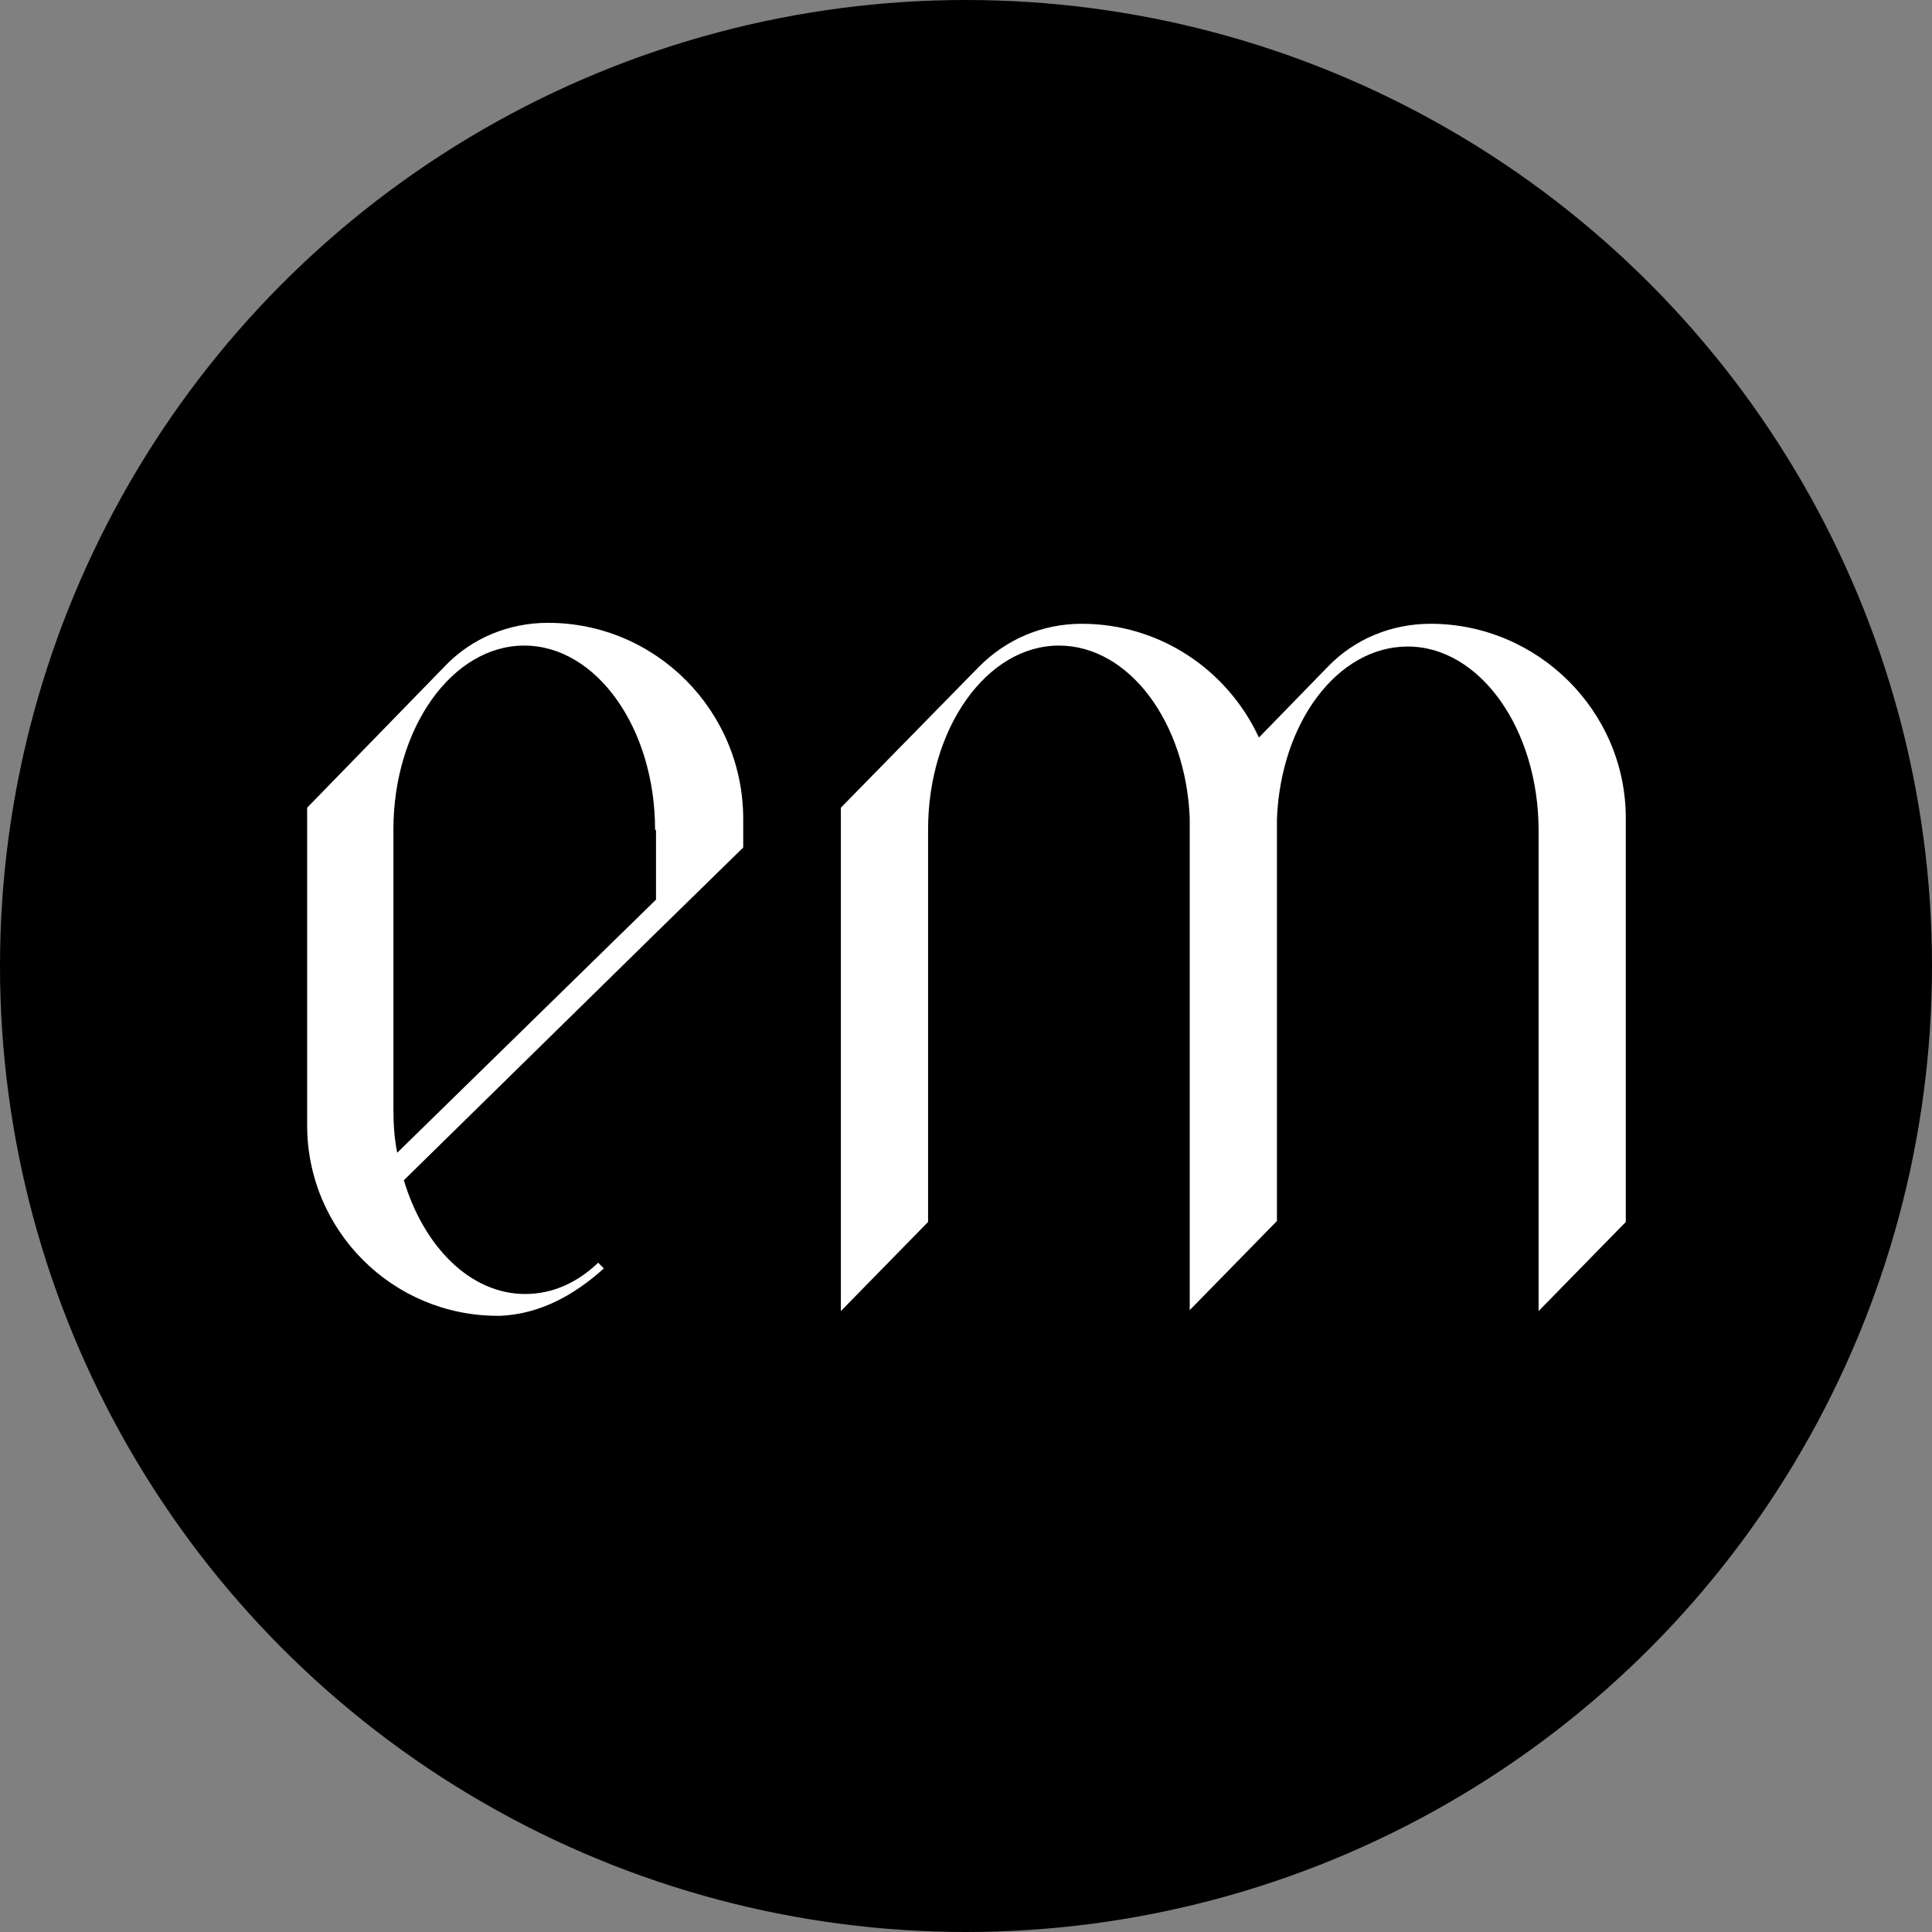<svg xmlns="http://www.w3.org/2000/svg" xmlns:xlink="http://www.w3.org/1999/xlink" id="Livello_1" x="0px" y="0px" viewBox="0 0 203.8 203.8" style="enable-background:new 0 0 203.8 203.8;" xml:space="preserve"><rect x="0" y="0" width="203.8" height="203.8" fill="#808080" stroke="none"/><style type="text/css">	.st0{fill:#FFFFFF;}</style><circle cx="101.9" cy="101.9" r="101.9"></circle><g>	<path class="st0" d="M150.9,65.8L150.9,65.8c-4.1,0-8,1.6-10.8,4.5l-7.3,7.5c-3.3-7.1-10.4-12-18.7-12h0c-4.1,0-7.9,1.6-10.8,4.5  L88.7,85.2c0,0.2,0,0.4,0,0.6v52.5l9.2-9.4V87.5c0-10.7,6.2-19.4,13.8-19.4c7.4,0,13.4,8.1,13.8,18.2v51.9h0l0,0l9.2-9.4V86.4  c0.4-10.2,6.4-18.2,13.8-18.2c7.6,0,13.8,8.7,13.8,19.4c0,0,0,0.1,0,0.1v50.6l9.2-9.4V86.3C171.5,75,162.2,65.8,150.9,65.8z"></path>	<path class="st0" d="M57.8,65.7L57.8,65.7c-4.1,0-8,1.6-10.8,4.5L32.4,85.2c0,0.2,0,0.4,0,0.6v32.9c0,11.1,9,20.1,20.1,20.1  c0,0,0.3,0,0.3,0c4.2-0.2,7.8-2.2,10.9-5l-0.6-0.6c-2.2,2.1-4.8,3.3-7.7,3.3c-5.8,0-10.7-5-12.8-12l26.6-26.1v0l9.2-9v-3  C78.4,75,69.2,65.7,57.8,65.7z M69.2,87.6v7.3l-27.3,26.7c-0.3-1.5-0.4-3-0.4-4.6V87.5c0-10.7,6.2-19.4,13.8-19.4  c7.6,0,13.8,8.7,13.8,19.4C69.2,87.6,69.2,87.6,69.2,87.6z"></path></g><path class="st0" d="M37.1,193.2"></path></svg>